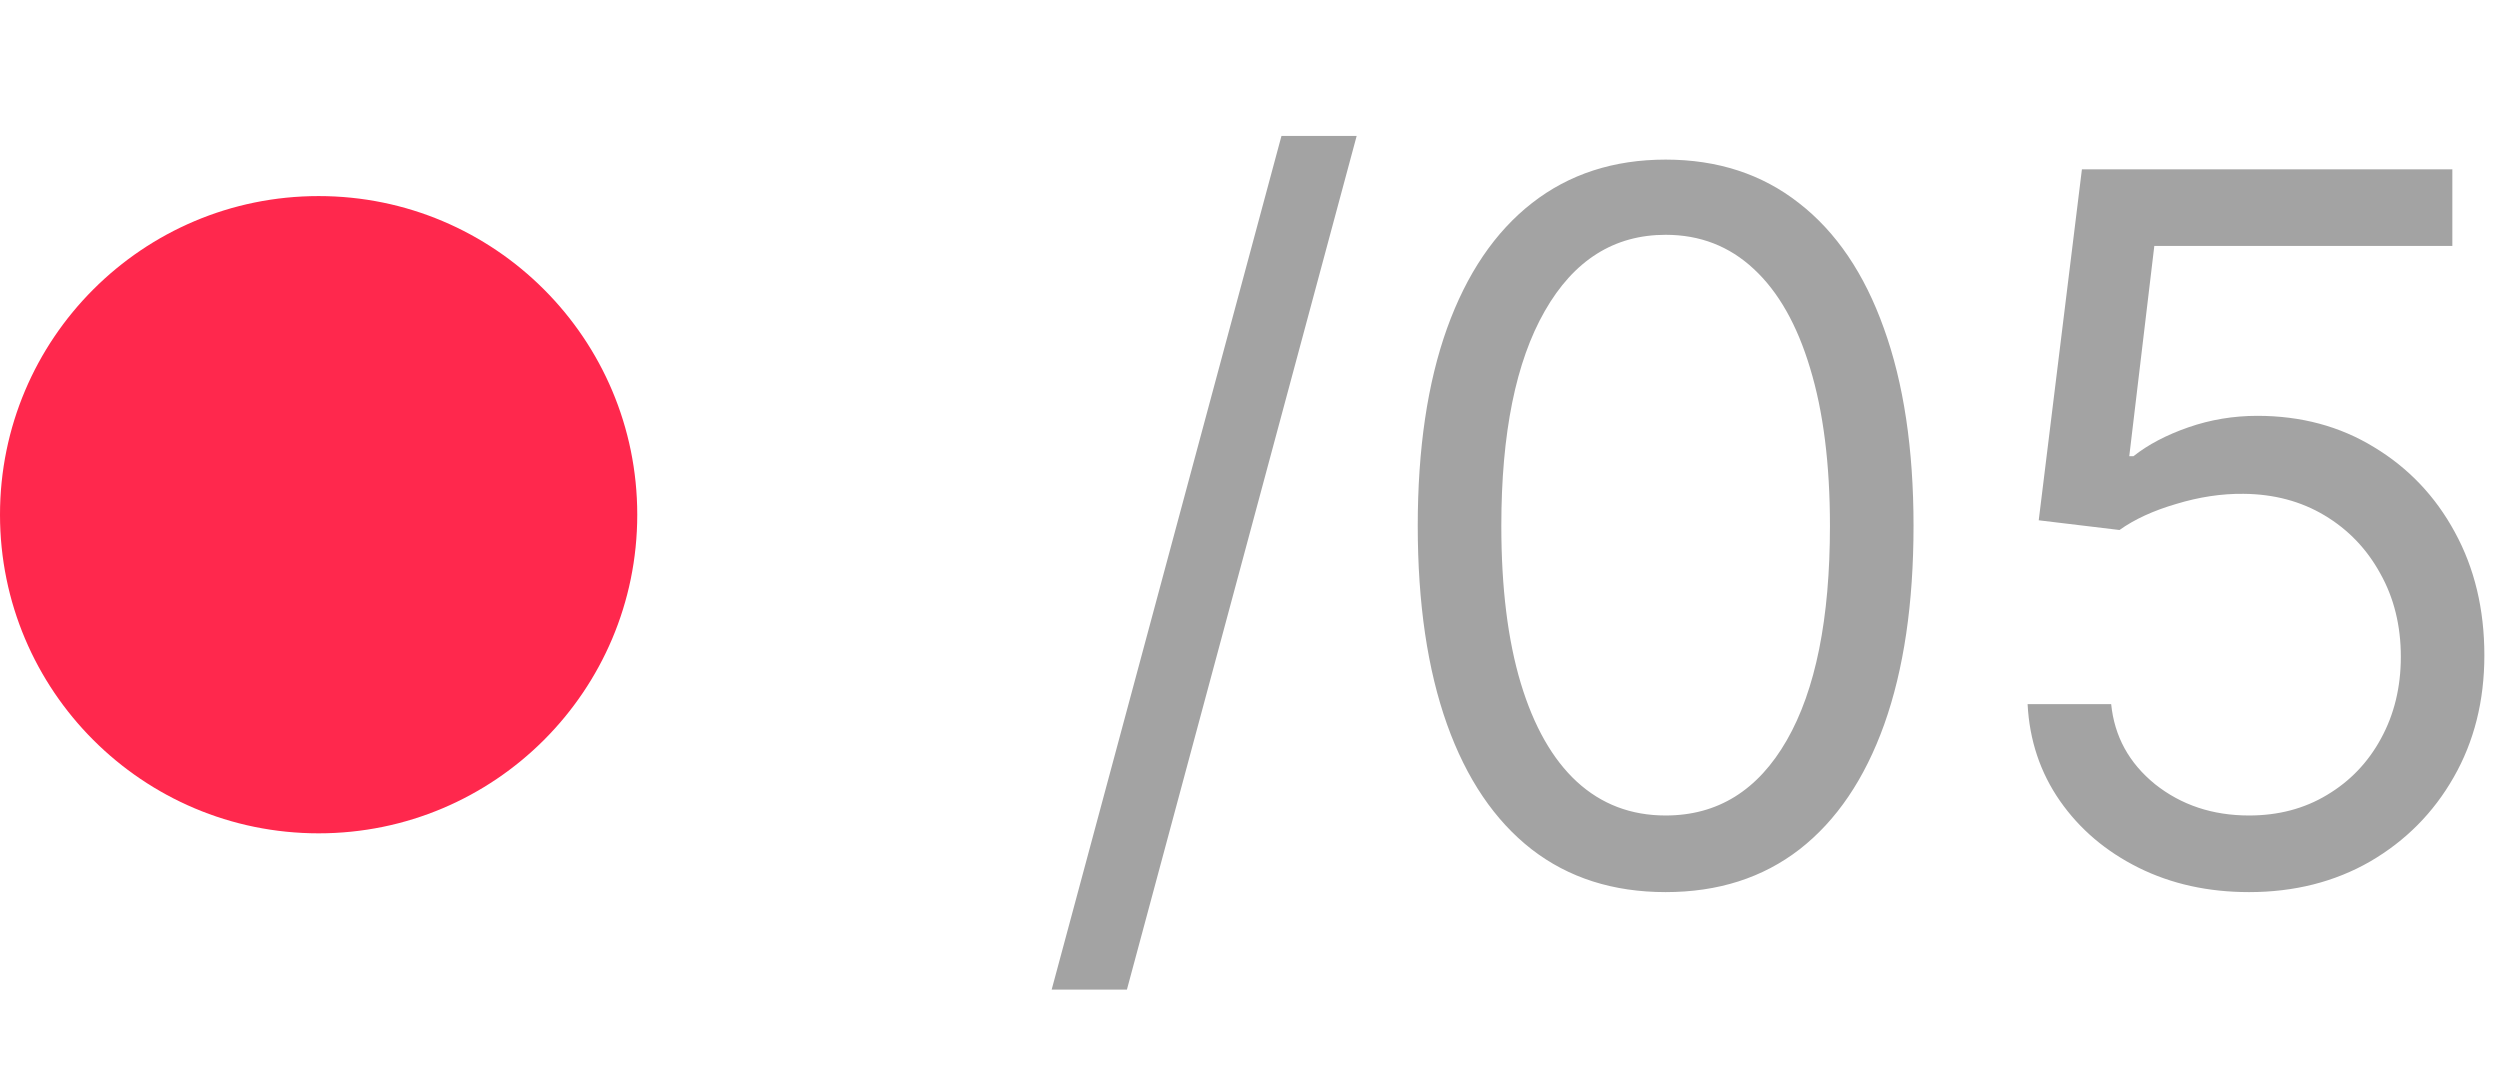 <?xml version="1.0" encoding="UTF-8"?> <svg xmlns="http://www.w3.org/2000/svg" width="51" height="22" viewBox="0 0 51 22" fill="none"> <path d="M27.676 2.773L22.989 20.188H21.454L26.142 2.773H27.676ZM33.979 18.199C32.909 18.199 31.997 17.908 31.244 17.325C30.492 16.738 29.916 15.888 29.519 14.776C29.121 13.658 28.922 12.309 28.922 10.727C28.922 9.155 29.121 7.813 29.519 6.7C29.921 5.583 30.499 4.731 31.252 4.143C32.009 3.552 32.918 3.256 33.979 3.256C35.039 3.256 35.946 3.552 36.699 4.143C37.457 4.731 38.034 5.583 38.432 6.7C38.834 7.813 39.036 9.155 39.036 10.727C39.036 12.309 38.837 13.658 38.439 14.776C38.041 15.888 37.466 16.738 36.713 17.325C35.96 17.908 35.049 18.199 33.979 18.199ZM33.979 16.636C35.039 16.636 35.863 16.125 36.45 15.102C37.038 14.079 37.331 12.621 37.331 10.727C37.331 9.468 37.196 8.395 36.926 7.51C36.661 6.625 36.278 5.95 35.776 5.486C35.279 5.022 34.68 4.79 33.979 4.79C32.928 4.79 32.106 5.308 31.514 6.345C30.923 7.377 30.627 8.838 30.627 10.727C30.627 11.987 30.759 13.057 31.024 13.938C31.29 14.818 31.671 15.488 32.168 15.947C32.67 16.407 33.273 16.636 33.979 16.636ZM45.88 18.199C45.047 18.199 44.296 18.033 43.629 17.702C42.961 17.37 42.426 16.916 42.023 16.338C41.621 15.76 41.401 15.102 41.363 14.364H43.068C43.134 15.022 43.432 15.566 43.962 15.997C44.498 16.423 45.137 16.636 45.88 16.636C46.477 16.636 47.007 16.497 47.471 16.217C47.94 15.938 48.307 15.555 48.572 15.067C48.842 14.574 48.977 14.018 48.977 13.398C48.977 12.763 48.837 12.197 48.558 11.7C48.283 11.198 47.904 10.803 47.421 10.514C46.938 10.225 46.387 10.079 45.766 10.074C45.321 10.069 44.864 10.138 44.396 10.28C43.927 10.417 43.541 10.595 43.238 10.812L41.59 10.614L42.471 3.455H50.028V5.017H43.948L43.437 9.307H43.522C43.82 9.07 44.194 8.874 44.644 8.717C45.094 8.561 45.563 8.483 46.05 8.483C46.941 8.483 47.734 8.696 48.43 9.122C49.13 9.544 49.68 10.121 50.078 10.855C50.48 11.589 50.681 12.427 50.681 13.369C50.681 14.297 50.473 15.126 50.056 15.855C49.644 16.579 49.076 17.152 48.352 17.574C47.627 17.991 46.803 18.199 45.88 18.199Z" fill="#A3A3A3"></path> <circle cx="6.5" cy="10.5" r="6.5" fill="#FF284D"></circle> </svg> 